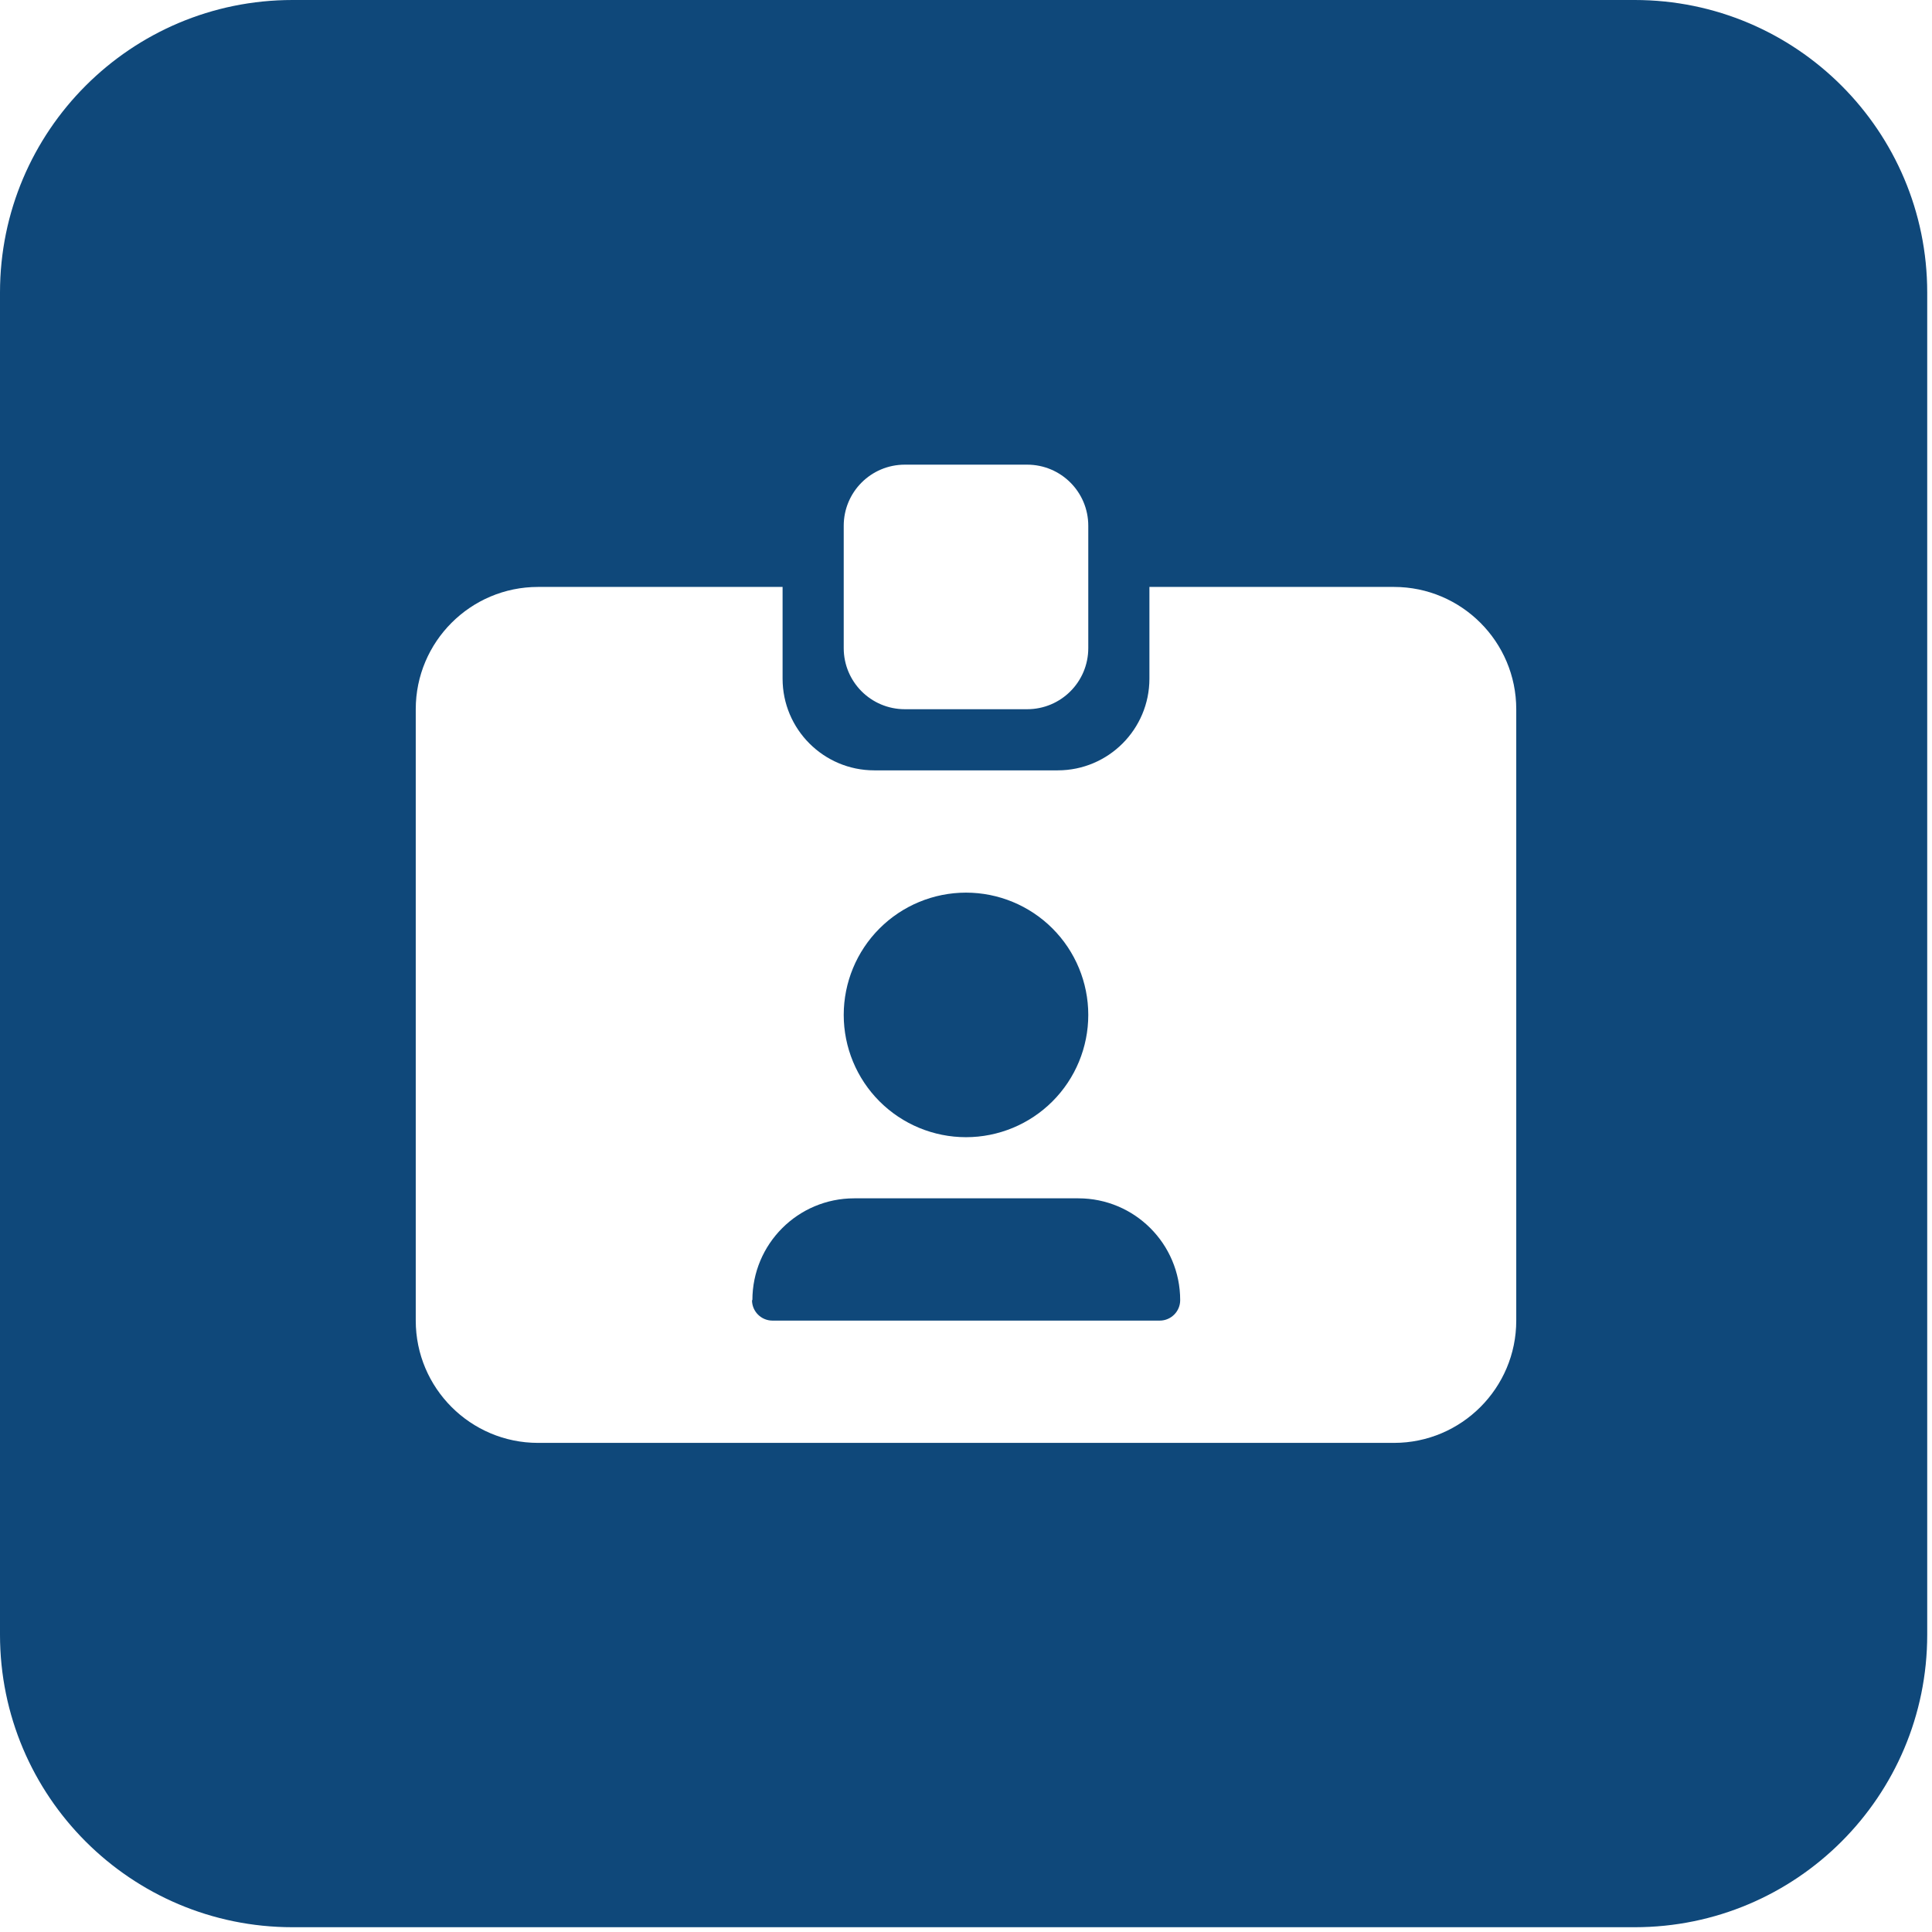 <svg width="158" height="158" viewBox="0 0 158 158" fill="none" xmlns="http://www.w3.org/2000/svg">
<path fill-rule="evenodd" clip-rule="evenodd" d="M23.923 0C10.711 0 0 10.711 0 23.923V133.686C0 146.899 10.711 157.609 23.923 157.609H133.686C146.899 157.609 157.609 146.899 157.609 133.686V23.923C157.609 10.711 146.899 0 133.686 0H23.923ZM84 38H74C71.234 38 69 40.234 69 43V53C69 55.766 71.234 58 74 58H84C86.766 58 89 55.766 89 53V43C89 40.234 86.766 38 84 38ZM64 48H44C38.484 48 34 52.484 34 58V108C34 113.516 38.484 118 44 118H114C119.516 118 124 113.516 124 108V58C124 52.484 119.516 48 114 48H94V55.5C94 59.641 90.641 63 86.5 63H71.5C67.359 63 64 59.641 64 55.5V48ZM63.172 108C62.25 108 61.5 107.25 61.5 106.328H61.531C61.531 101.734 65.25 98 69.859 98H88.188C92.781 98 96.516 101.719 96.516 106.328C96.516 107.25 95.766 108 94.844 108H63.172ZM86.071 90.071C84.196 91.946 81.652 93 79 93C76.348 93 73.804 91.946 71.929 90.071C70.054 88.196 69 85.652 69 83C69 80.348 70.054 77.804 71.929 75.929C73.804 74.054 76.348 73 79 73C81.652 73 84.196 74.054 86.071 75.929C87.946 77.804 89 80.348 89 83C89 85.652 87.946 88.196 86.071 90.071Z" fill="#0F487A"/>
</svg>
